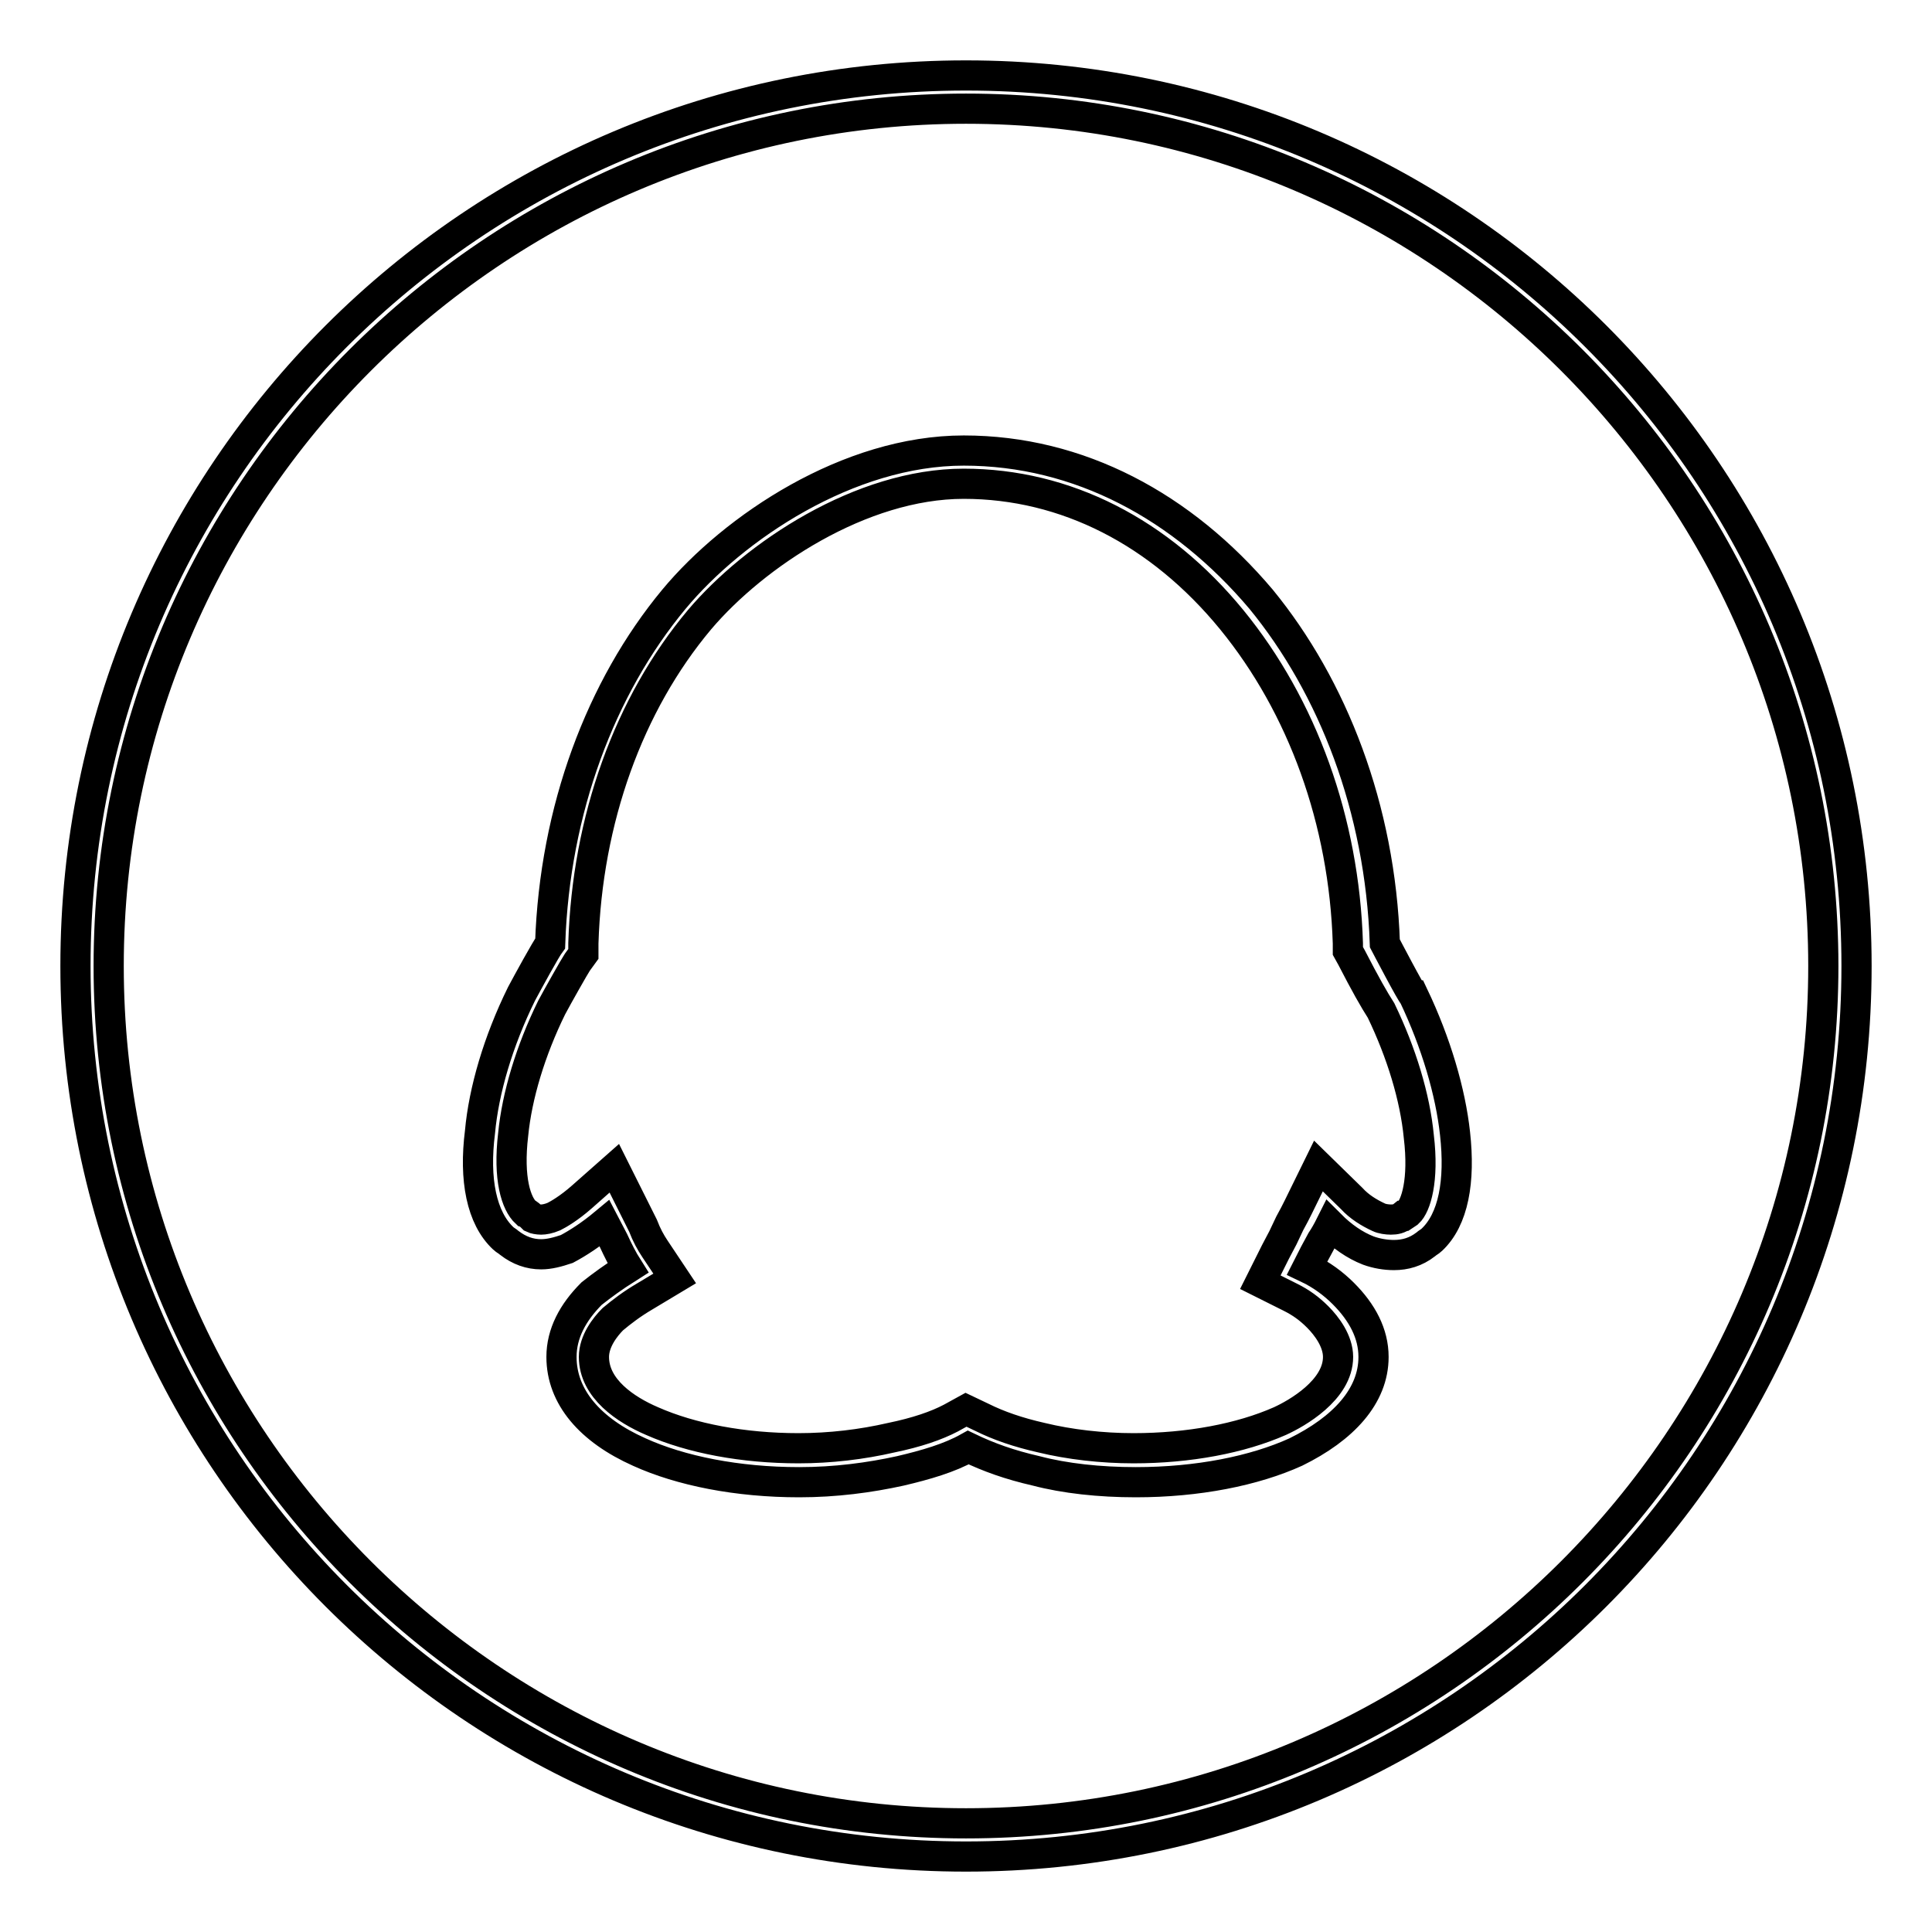 <?xml version="1.0" encoding="utf-8"?>
<!-- Svg Vector Icons : http://www.onlinewebfonts.com/icon -->
<!DOCTYPE svg PUBLIC "-//W3C//DTD SVG 1.1//EN" "http://www.w3.org/Graphics/SVG/1.1/DTD/svg11.dtd">
<svg version="1.1" xmlns="http://www.w3.org/2000/svg" xmlns:xlink="http://www.w3.org/1999/xlink" x="0px" y="0px" viewBox="0 0 256 256" enable-background="new 0 0 256 256" xml:space="preserve">
<g> <path stroke-width="4" fill-opacity="0" stroke="#000000"  d="M128,10C62.8,10,10,62.8,10,128s52.8,118,118,118s118-52.8,118-118S193.2,10,128,10z M128,241.6 c-62.6,0-113.6-51-113.6-113.6c0-62.6,51-113.6,113.6-113.6c62.6,0,113.6,51,113.6,113.6C241.6,190.6,190.6,241.6,128,241.6z  M127.7,64.1c13.5,0,26,6.4,35.5,18c9.4,11.5,14.9,26.7,15.4,42.9l0,1l0.5,0.9c1.8,3.5,3,5.6,3.9,7c2.7,5.6,4.5,11.5,5,16.7 c0.7,5.8-0.4,9.2-1.4,10.1l-0.6,0.4l-0.1,0c-0.5,0.4-1,0.5-1.6,0.5c-0.5,0-1.2-0.1-1.6-0.3c-1.3-0.6-2.6-1.4-3.6-2.5l-4.4-4.3 l-2.7,5.5c-0.3,0.6-0.6,1.2-1.1,2.1L170,164l-1,1.9l-2,4l4,2c1.4,0.7,2.5,1.5,3.6,2.6c1.2,1.2,2.7,3.2,2.7,5.3 c0,4.4-5.5,7.5-7.7,8.5c-5.2,2.3-12.1,3.6-19.4,3.6c-4.2,0-8.5-0.5-12.2-1.4c-3.1-0.7-5.7-1.6-7.9-2.7l-2.1-1l-2,1.1 c-1.9,1-4.5,1.9-7.9,2.6c-3.9,0.9-8.1,1.4-12.3,1.4c-7.3,0-14.2-1.3-19.4-3.6c-3.5-1.5-7.7-4.3-7.7-8.5c0-2.1,1.5-4,2.5-5 c1.2-1,2.5-2,4.2-3l4-2.4l-2.6-3.9c-0.6-0.9-1.1-1.8-1.6-3.1L84,160l-2.6-5.2l-4.3,3.8c-1.7,1.5-3.1,2.3-3.7,2.6 c-0.7,0.3-1.3,0.4-1.7,0.4c-0.4,0-0.9-0.1-1.1-0.2c-0.3-0.3-0.6-0.6-0.9-0.7c-1.3-1.2-2.4-4.5-1.7-10.4c0.5-5.1,2.3-11.1,5.1-16.8 c0.8-1.5,3-5.4,3.4-6l0.8-1.1l0-1.4c0.5-16.4,6-31.7,15.4-42.9C100,73.5,114.1,64.1,127.7,64.1 M127.7,59.7 c-15.3,0-30.5,10.2-38.4,19.7c-9.7,11.7-15.8,27.9-16.4,45.6c-0.6,0.8-3,5.2-3.8,6.7c-3.1,6.3-5,12.8-5.5,18.3 c-0.8,6.3,0.2,11.4,3.1,14.1c0.2,0.2,0.6,0.4,0.8,0.6c1.3,1,2.7,1.5,4.2,1.5c1.1,0,2.2-0.3,3.4-0.7c1.5-0.8,3.2-1.9,5-3.4l1.2,2.3 c0.6,1.3,1.2,2.5,1.9,3.6c-1.9,1.2-3.4,2.3-4.8,3.4c-2.5,2.5-4,5.3-4,8.4c0,5.3,3.8,9.7,10.3,12.6c5.5,2.5,13,4,21.2,4 c4.8,0,9.3-0.6,13.4-1.5c3.4-0.8,6.5-1.7,9-3.1c2.7,1.3,5.5,2.3,9,3.1c3.8,1,8.4,1.5,13.2,1.5c8.2,0,15.7-1.5,21.2-4 c6.3-3.1,10.3-7.4,10.3-12.6c0-3.1-1.5-5.9-4-8.4c-1.3-1.3-2.9-2.5-4.8-3.4c0.6-1.2,1.3-2.5,1.9-3.6c0.4-0.6,0.8-1.3,1.2-2.1 c1.5,1.5,3.2,2.7,5,3.4c1.1,0.4,2.3,0.6,3.4,0.6c1.5,0,2.9-0.4,4.2-1.4c0.2-0.2,0.6-0.4,0.8-0.6c2.9-2.7,3.8-7.8,3.1-14.1 c-0.6-5.5-2.5-12-5.5-18.3c-0.2,0-3.8-6.9-3.8-6.9c-0.6-17.9-6.9-34-16.4-45.6C156.7,67.1,143,59.7,127.7,59.7L127.7,59.7z"/></g>
</svg>